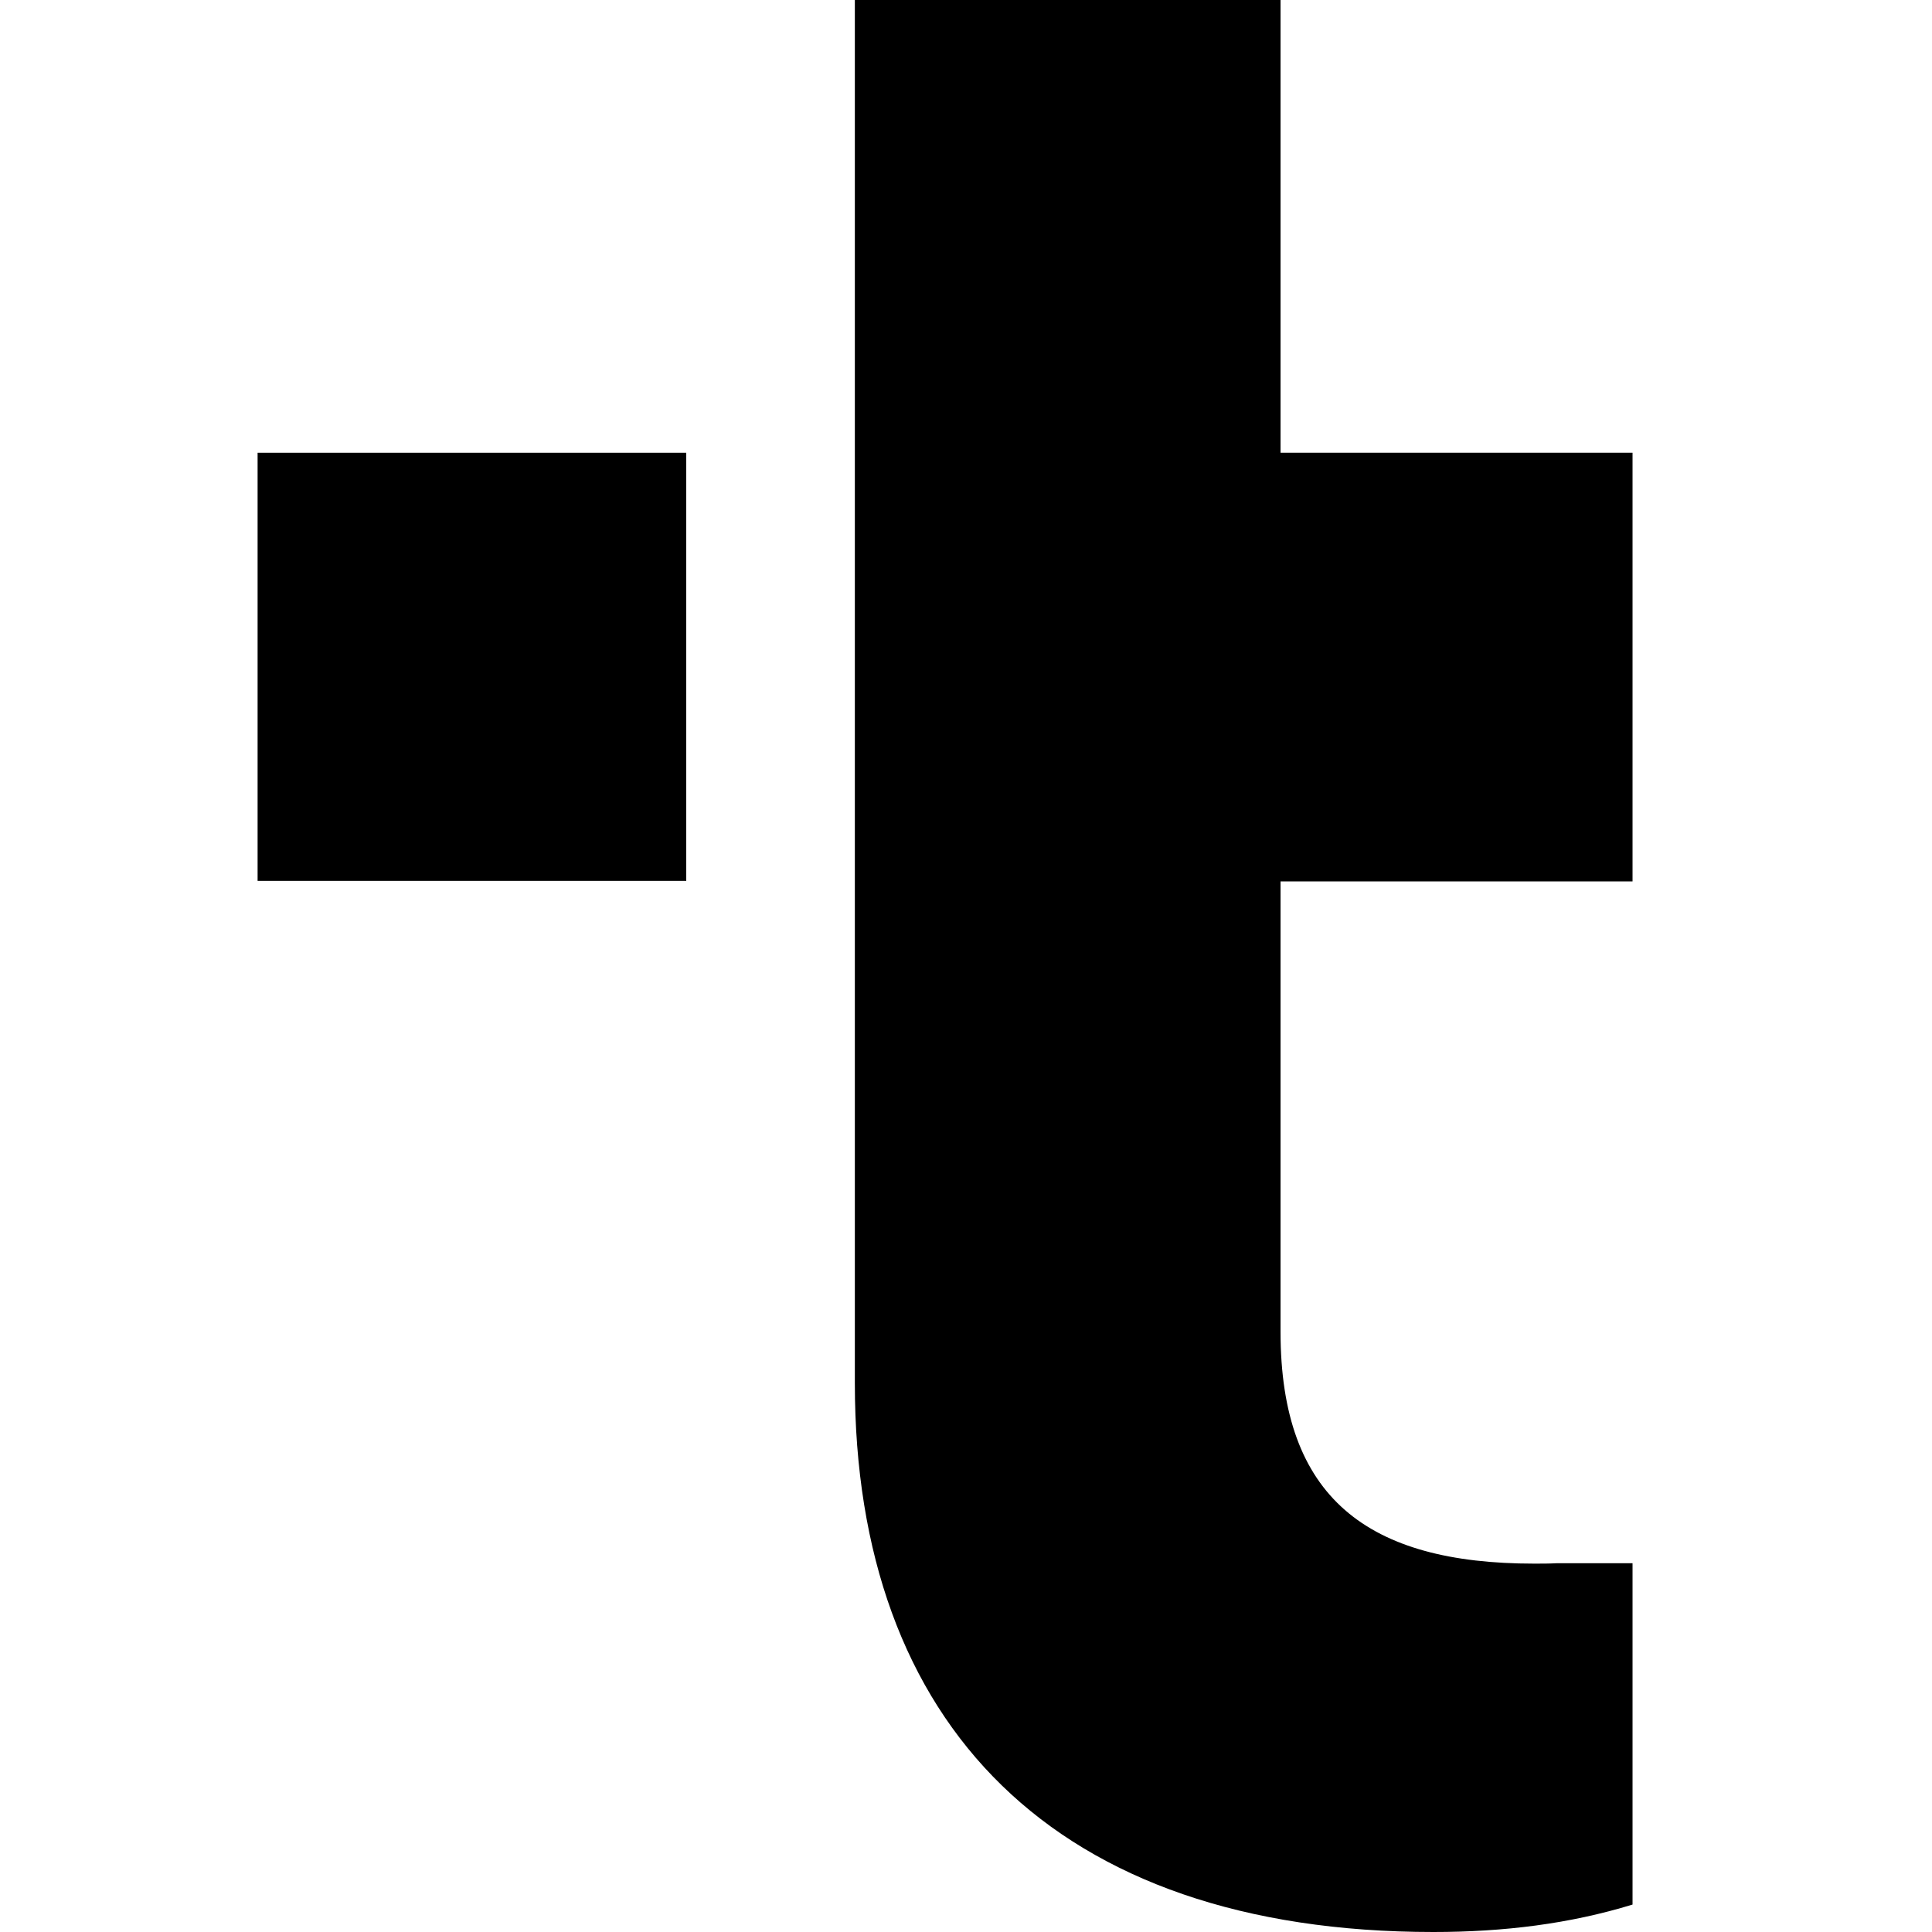 <svg viewBox="0 0 11 15" width="32" height="32" version="1.1" xmlns="http://www.w3.org/2000/svg" xmlns:svg="http://www.w3.org/2000/svg" >
  <path fill="#000" d="M 10.675,6.843 V 3.515 H 7.942 V 0 H 4.637 v 10.739 c 0,2.647 1.546,4.261 4.492,4.261 0.55,0 1.06,-0.064 1.546,-0.213 v -2.65 H 10.083 C 10.027,12.14 9.971,12.14 9.911,12.14 8.62,12.14 7.942,11.631 7.942,10.339 V 6.843 Z" />
  <path fill="#000" d="M 0,6.843 V 3.515 H 3.328 V 6.839 H 0 Z" />
</svg>
